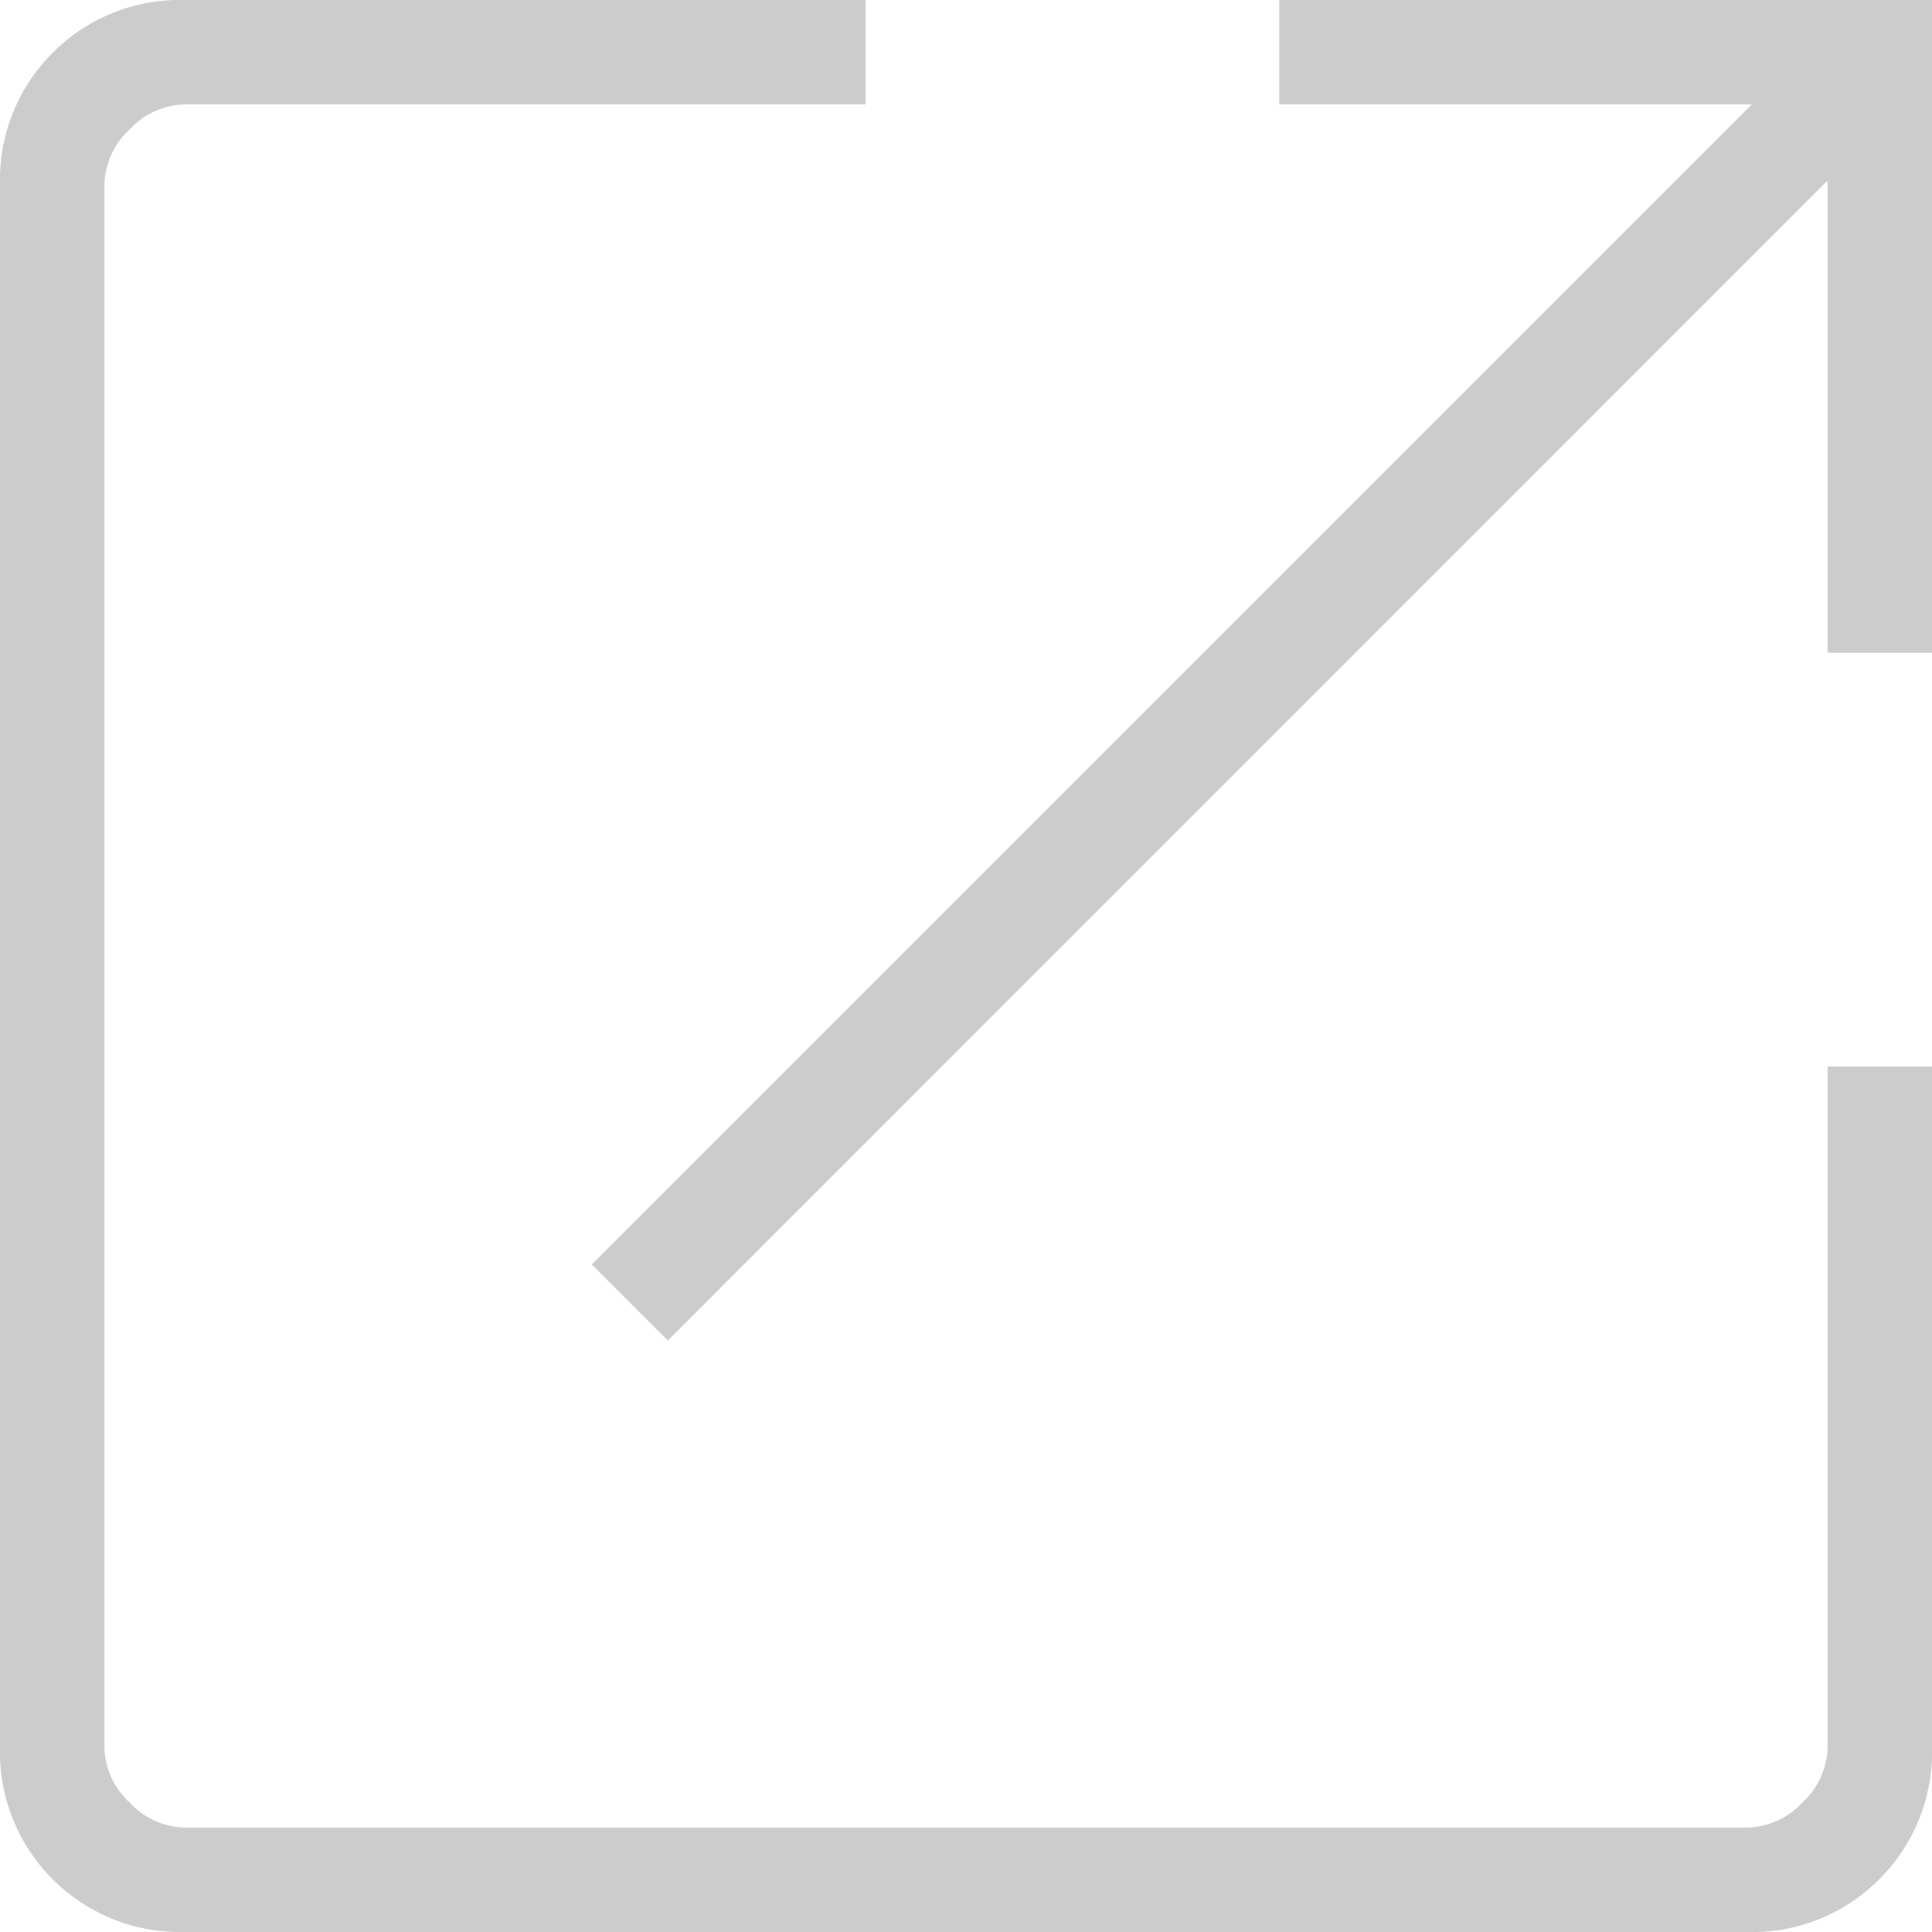 <svg id="icon_link" xmlns="http://www.w3.org/2000/svg" width="14" height="14" viewBox="0 0 14 14">
  <path id="パス_18003" data-name="パス 18003" d="M185.339-762a1.3,1.3,0,0,1-.957-.382,1.3,1.3,0,0,1-.382-.957v-11.322a1.3,1.3,0,0,1,.382-.957,1.3,1.3,0,0,1,.957-.382h4.933v.757h-4.933a.556.556,0,0,0-.4.182.557.557,0,0,0-.182.4v11.322a.556.556,0,0,0,.182.4.556.556,0,0,0,.4.182h11.322a.556.556,0,0,0,.4-.182.556.556,0,0,0,.182-.4v-4.933H198v4.933a1.3,1.3,0,0,1-.382.957,1.3,1.3,0,0,1-.957.382Zm3.5-4.286-.551-.551,8.406-8.406H193.27V-776H198v4.73h-.757v-3.422Z" transform="translate(-184 776)" fill="#ccc"/>
</svg>
